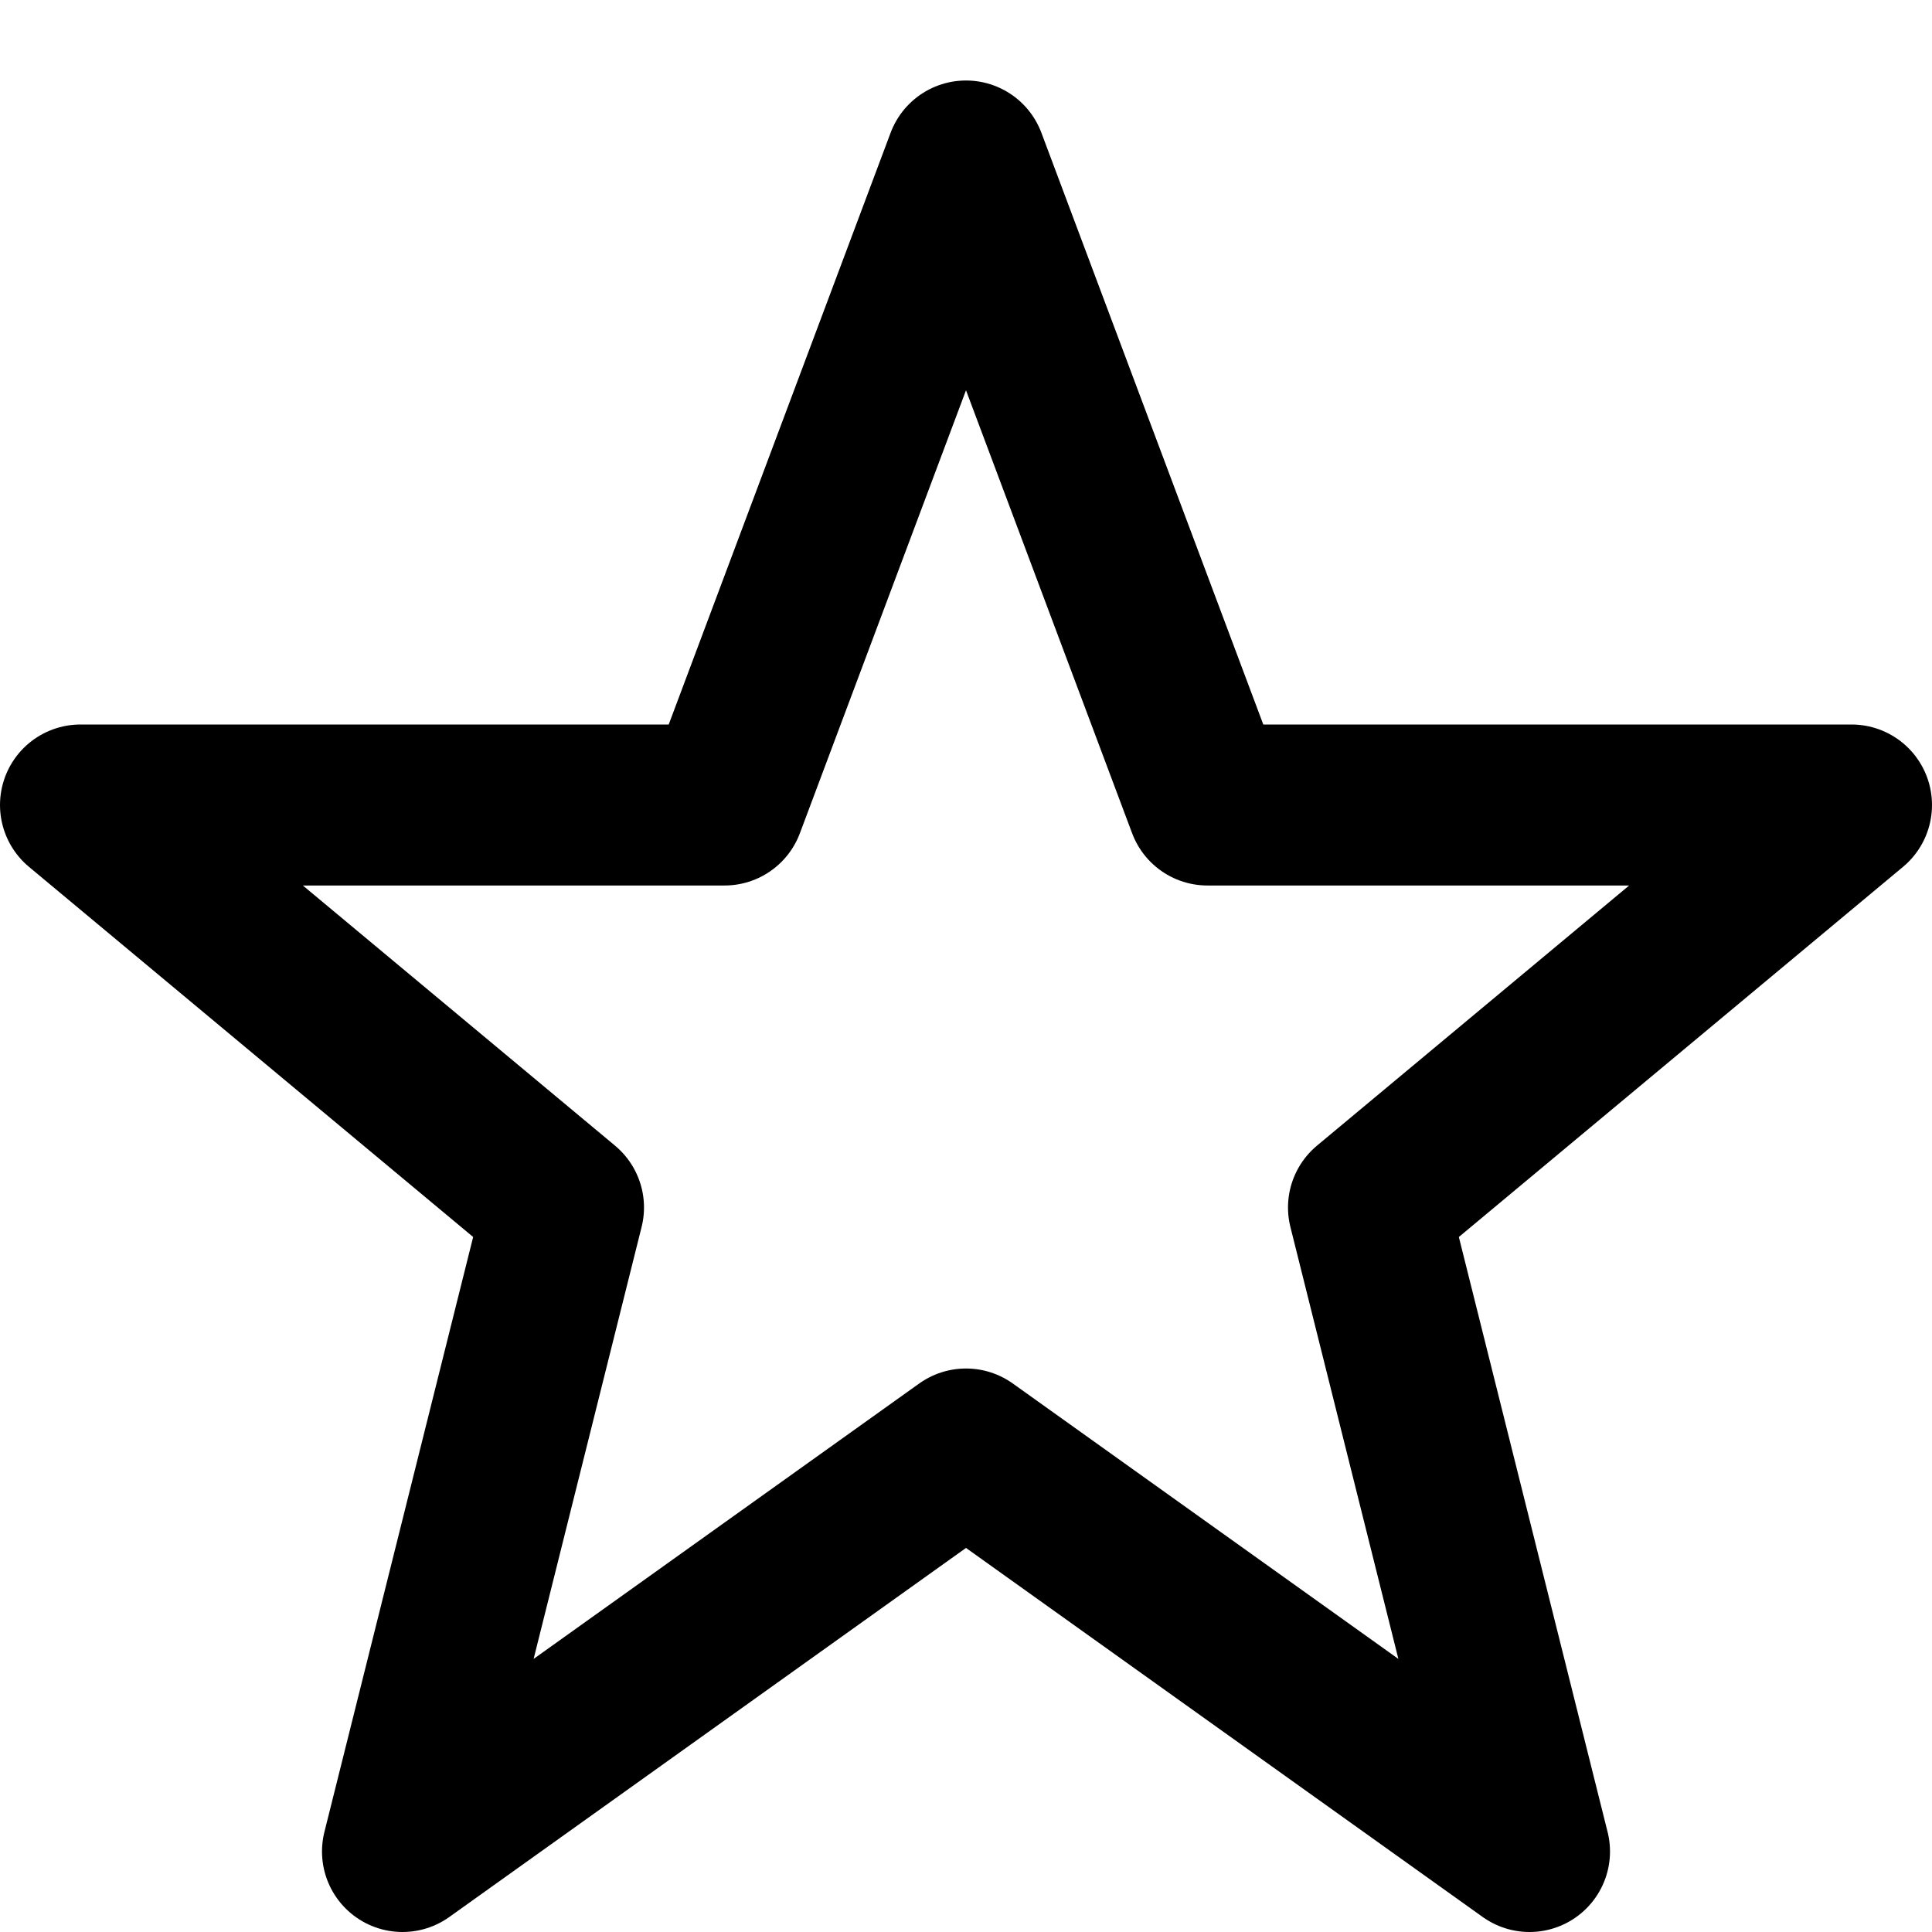 <svg xmlns="http://www.w3.org/2000/svg" viewBox="0 0 24 24" fill="none" stroke="currentColor" stroke-width="2" stroke-linecap="round" stroke-linejoin="round">
  <path d="M12 2L15 10H23L17 15L19 23L12 18L5 23L7 15L1 10H9L12 2Z"></path>
</svg>

